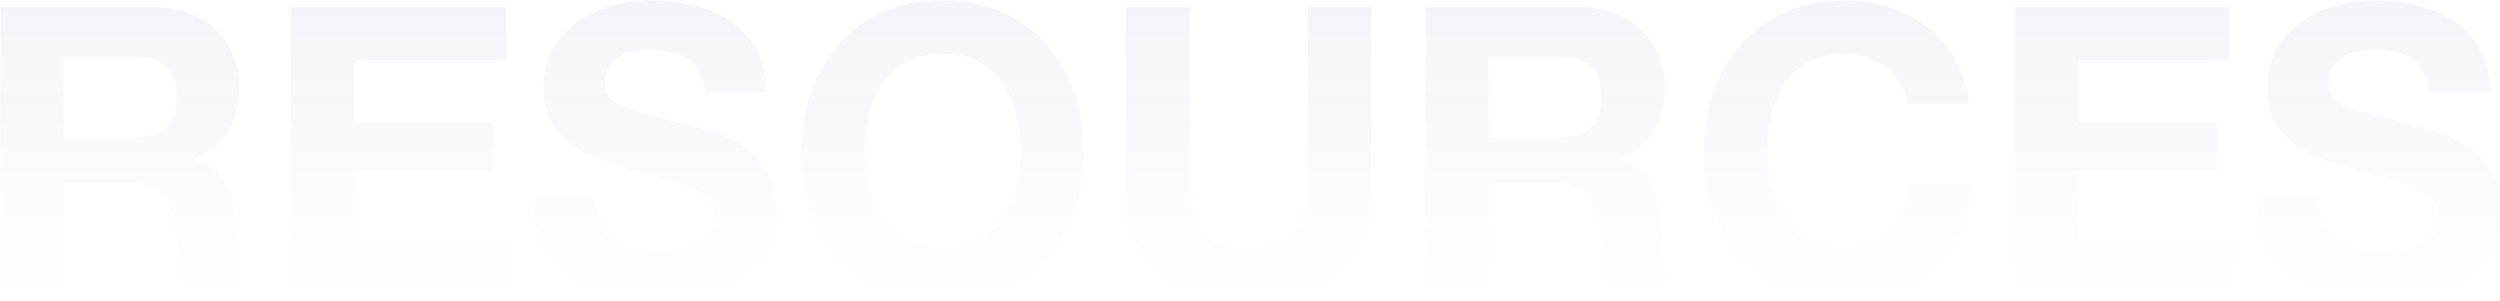 <svg xmlns="http://www.w3.org/2000/svg" width="1552" height="187" viewBox="0 0 1552 187" fill="none"><path d="M39.5 85.25H82.5C91.5 85.25 98.25 83.25 102.75 79.25C107.25 75.25 109.5 68.75 109.5 59.75C109.5 51.083 107.25 44.833 102.75 41C98.25 37 91.5 35 82.5 35H39.5V85.25ZM0.25 4.5H96.5C104.5 4.5 111.667 5.833 118 8.5C124.5 11 130 14.5 134.5 19C139.167 23.5 142.667 28.75 145 34.75C147.5 40.583 148.75 46.917 148.75 53.75C148.75 64.25 146.5 73.333 142 81C137.667 88.667 130.5 94.5 120.5 98.5V99C125.333 100.333 129.333 102.417 132.5 105.25C135.667 107.917 138.25 111.167 140.25 115C142.25 118.667 143.667 122.75 144.5 127.25C145.5 131.75 146.167 136.25 146.5 140.75C146.667 143.583 146.833 146.917 147 150.75C147.167 154.583 147.417 158.5 147.75 162.5C148.25 166.5 148.917 170.333 149.75 174C150.75 177.5 152.167 180.5 154 183H114.75C112.583 177.333 111.25 170.583 110.75 162.75C110.25 154.917 109.5 147.417 108.5 140.25C107.167 130.917 104.333 124.083 100 119.75C95.667 115.417 88.583 113.25 78.75 113.25H39.5V183H0.25V4.5ZM180.67 4.5H314.17V37.5H219.92V75.75H306.42V106.25H219.92V150H316.17V183H180.67V4.5ZM369.529 123.75C369.529 129.75 370.613 134.833 372.779 139C374.946 143.167 377.779 146.583 381.279 149.25C384.946 151.75 389.196 153.667 394.029 155C398.863 156.167 403.863 156.75 409.029 156.75C412.529 156.75 416.279 156.5 420.279 156C424.279 155.333 428.029 154.167 431.529 152.5C435.029 150.833 437.946 148.583 440.279 145.75C442.613 142.75 443.779 139 443.779 134.5C443.779 129.667 442.196 125.75 439.029 122.75C436.029 119.75 432.029 117.25 427.029 115.25C422.029 113.25 416.363 111.5 410.029 110C403.696 108.5 397.279 106.833 390.779 105C384.113 103.333 377.613 101.333 371.279 99C364.946 96.5 359.279 93.333 354.279 89.5C349.279 85.667 345.196 80.917 342.029 75.25C339.029 69.417 337.529 62.417 337.529 54.25C337.529 45.083 339.446 37.167 343.279 30.5C347.279 23.667 352.446 18 358.779 13.5C365.113 9 372.279 5.667 380.279 3.5C388.279 1.333 396.279 0.25 404.279 0.25C413.613 0.25 422.529 1.333 431.029 3.5C439.696 5.5 447.363 8.833 454.029 13.5C460.696 18.167 465.946 24.167 469.779 31.5C473.779 38.667 475.779 47.417 475.779 57.75H437.779C437.446 52.417 436.279 48 434.279 44.5C432.446 41 429.946 38.25 426.779 36.25C423.613 34.25 419.946 32.833 415.779 32C411.779 31.167 407.363 30.75 402.529 30.75C399.363 30.75 396.196 31.083 393.029 31.75C389.863 32.417 386.946 33.583 384.279 35.25C381.779 36.917 379.696 39 378.029 41.5C376.363 44 375.529 47.167 375.529 51C375.529 54.5 376.196 57.333 377.529 59.5C378.863 61.667 381.446 63.667 385.279 65.5C389.279 67.333 394.696 69.167 401.529 71C408.529 72.833 417.613 75.167 428.779 78C432.113 78.667 436.696 79.917 442.529 81.75C448.529 83.417 454.446 86.167 460.279 90C466.113 93.833 471.113 99 475.279 105.5C479.613 111.833 481.779 120 481.779 130C481.779 138.167 480.196 145.75 477.029 152.75C473.863 159.75 469.113 165.833 462.779 171C456.613 176 448.863 179.917 439.529 182.75C430.363 185.583 419.696 187 407.529 187C397.696 187 388.113 185.75 378.779 183.25C369.613 180.917 361.446 177.167 354.279 172C347.279 166.833 341.696 160.25 337.529 152.25C333.363 144.25 331.363 134.75 331.529 123.75H369.529ZM536.633 94.5C536.633 102 537.466 109.333 539.133 116.5C540.966 123.5 543.799 129.833 547.633 135.5C551.466 141.167 556.466 145.75 562.633 149.25C568.799 152.583 576.299 154.25 585.133 154.25C593.966 154.25 601.466 152.583 607.633 149.25C613.799 145.75 618.799 141.167 622.633 135.5C626.466 129.833 629.216 123.5 630.883 116.5C632.716 109.333 633.633 102 633.633 94.5C633.633 86.667 632.716 79.083 630.883 71.75C629.216 64.417 626.466 57.917 622.633 52.25C618.799 46.417 613.799 41.833 607.633 38.5C601.466 35 593.966 33.25 585.133 33.25C576.299 33.25 568.799 35 562.633 38.5C556.466 41.833 551.466 46.417 547.633 52.25C543.799 57.917 540.966 64.417 539.133 71.75C537.466 79.083 536.633 86.667 536.633 94.5ZM497.383 94.5C497.383 81.167 499.383 68.833 503.383 57.5C507.383 46 513.133 36 520.633 27.5C528.133 19 537.299 12.333 548.133 7.5C559.133 2.667 571.466 0.25 585.133 0.25C598.966 0.25 611.299 2.667 622.133 7.5C632.966 12.333 642.133 19 649.633 27.5C657.133 36 662.883 46 666.883 57.5C670.883 68.833 672.883 81.167 672.883 94.5C672.883 107.5 670.883 119.667 666.883 131C662.883 142.167 657.133 151.917 649.633 160.25C642.133 168.583 632.966 175.167 622.133 180C611.299 184.667 598.966 187 585.133 187C571.466 187 559.133 184.667 548.133 180C537.299 175.167 528.133 168.583 520.633 160.25C513.133 151.917 507.383 142.167 503.383 131C499.383 119.667 497.383 107.5 497.383 94.5ZM851.213 115.5C851.213 139.667 844.463 157.667 830.963 169.5C817.463 181.167 798.796 187 774.963 187C750.796 187 732.046 181.167 718.713 169.5C705.546 157.833 698.963 139.833 698.963 115.5V4.5H738.213V115.5C738.213 120.333 738.63 125.083 739.463 129.75C740.296 134.417 742.046 138.583 744.713 142.25C747.38 145.75 751.046 148.667 755.713 151C760.546 153.167 766.963 154.25 774.963 154.25C788.963 154.25 798.63 151.167 803.963 145C809.296 138.667 811.963 128.833 811.963 115.5V4.5H851.213V115.5ZM924.266 85.25H967.266C976.266 85.25 983.016 83.25 987.516 79.25C992.016 75.25 994.266 68.75 994.266 59.75C994.266 51.083 992.016 44.833 987.516 41C983.016 37 976.266 35 967.266 35H924.266V85.25ZM885.016 4.5H981.266C989.266 4.5 996.432 5.833 1002.77 8.5C1009.27 11 1014.77 14.5 1019.27 19C1023.93 23.5 1027.43 28.75 1029.77 34.75C1032.27 40.583 1033.52 46.917 1033.52 53.75C1033.52 64.25 1031.27 73.333 1026.77 81C1022.43 88.667 1015.27 94.5 1005.27 98.5V99C1010.1 100.333 1014.1 102.417 1017.27 105.25C1020.43 107.917 1023.02 111.167 1025.02 115C1027.02 118.667 1028.43 122.75 1029.27 127.25C1030.27 131.75 1030.93 136.25 1031.27 140.75C1031.43 143.583 1031.6 146.917 1031.77 150.75C1031.93 154.583 1032.18 158.5 1032.52 162.5C1033.02 166.5 1033.68 170.333 1034.52 174C1035.52 177.5 1036.93 180.5 1038.77 183H999.516C997.349 177.333 996.016 170.583 995.516 162.75C995.016 154.917 994.266 147.417 993.266 140.25C991.932 130.917 989.099 124.083 984.766 119.75C980.432 115.417 973.349 113.25 963.516 113.25H924.266V183H885.016V4.5ZM1184.44 64.5C1183.77 60 1182.27 55.917 1179.94 52.25C1177.6 48.417 1174.69 45.083 1171.19 42.25C1167.69 39.417 1163.69 37.25 1159.19 35.75C1154.85 34.083 1150.27 33.25 1145.44 33.25C1136.6 33.25 1129.1 35 1122.94 38.5C1116.77 41.833 1111.77 46.417 1107.94 52.25C1104.1 57.917 1101.27 64.417 1099.44 71.75C1097.77 79.083 1096.94 86.667 1096.94 94.5C1096.94 102 1097.77 109.333 1099.44 116.5C1101.27 123.5 1104.1 129.833 1107.94 135.5C1111.77 141.167 1116.77 145.75 1122.94 149.25C1129.1 152.583 1136.6 154.25 1145.44 154.25C1157.44 154.25 1166.77 150.583 1173.44 143.25C1180.27 135.917 1184.44 126.25 1185.94 114.25H1223.94C1222.94 125.417 1220.35 135.5 1216.19 144.5C1212.02 153.5 1206.52 161.167 1199.69 167.5C1192.85 173.833 1184.85 178.667 1175.69 182C1166.52 185.333 1156.44 187 1145.44 187C1131.77 187 1119.44 184.667 1108.44 180C1097.6 175.167 1088.44 168.583 1080.94 160.25C1073.44 151.917 1067.69 142.167 1063.69 131C1059.69 119.667 1057.69 107.5 1057.69 94.5C1057.69 81.167 1059.69 68.833 1063.69 57.5C1067.69 46 1073.44 36 1080.94 27.5C1088.44 19 1097.6 12.333 1108.44 7.5C1119.44 2.667 1131.77 0.25 1145.44 0.25C1155.27 0.25 1164.52 1.667 1173.19 4.5C1182.02 7.333 1189.85 11.5 1196.69 17C1203.69 22.333 1209.44 29 1213.94 37C1218.44 45 1221.27 54.167 1222.44 64.5H1184.44ZM1250.74 4.5H1384.24V37.5H1289.99V75.75H1376.49V106.25H1289.99V150H1386.24V183H1250.74V4.5ZM1439.6 123.75C1439.6 129.75 1440.68 134.833 1442.85 139C1445.01 143.167 1447.85 146.583 1451.35 149.25C1455.01 151.75 1459.26 153.667 1464.1 155C1468.93 156.167 1473.93 156.75 1479.1 156.75C1482.6 156.75 1486.35 156.5 1490.35 156C1494.35 155.333 1498.1 154.167 1501.6 152.5C1505.1 150.833 1508.01 148.583 1510.35 145.75C1512.68 142.75 1513.85 139 1513.85 134.5C1513.85 129.667 1512.26 125.75 1509.1 122.75C1506.1 119.75 1502.1 117.25 1497.1 115.25C1492.1 113.25 1486.43 111.5 1480.1 110C1473.76 108.5 1467.35 106.833 1460.85 105C1454.18 103.333 1447.68 101.333 1441.35 99C1435.01 96.5 1429.35 93.333 1424.35 89.5C1419.35 85.667 1415.26 80.917 1412.1 75.25C1409.1 69.417 1407.6 62.417 1407.6 54.25C1407.6 45.083 1409.51 37.167 1413.35 30.5C1417.35 23.667 1422.51 18 1428.85 13.5C1435.18 9 1442.35 5.667 1450.35 3.5C1458.35 1.333 1466.35 0.25 1474.35 0.25C1483.68 0.25 1492.6 1.333 1501.1 3.5C1509.76 5.5 1517.43 8.833 1524.1 13.5C1530.76 18.167 1536.01 24.167 1539.85 31.5C1543.85 38.667 1545.85 47.417 1545.85 57.75H1507.85C1507.51 52.417 1506.35 48 1504.35 44.5C1502.51 41 1500.01 38.25 1496.85 36.25C1493.68 34.25 1490.01 32.833 1485.85 32C1481.85 31.167 1477.43 30.75 1472.6 30.75C1469.43 30.75 1466.26 31.083 1463.1 31.75C1459.93 32.417 1457.01 33.583 1454.35 35.25C1451.85 36.917 1449.76 39 1448.1 41.5C1446.43 44 1445.6 47.167 1445.6 51C1445.6 54.5 1446.26 57.333 1447.6 59.5C1448.93 61.667 1451.51 63.667 1455.35 65.5C1459.35 67.333 1464.76 69.167 1471.6 71C1478.6 72.833 1487.68 75.167 1498.85 78C1502.18 78.667 1506.76 79.917 1512.6 81.75C1518.6 83.417 1524.51 86.167 1530.35 90C1536.18 93.833 1541.18 99 1545.35 105.5C1549.68 111.833 1551.85 120 1551.85 130C1551.85 138.167 1550.26 145.75 1547.1 152.75C1543.93 159.75 1539.18 165.833 1532.85 171C1526.68 176 1518.93 179.917 1509.6 182.75C1500.43 185.583 1489.76 187 1477.6 187C1467.76 187 1458.18 185.75 1448.85 183.25C1439.68 180.917 1431.51 177.167 1424.35 172C1417.35 166.833 1411.76 160.25 1407.6 152.25C1403.43 144.25 1401.43 134.75 1401.6 123.75H1439.6Z" fill="url(#paint0_linear_1012_26710)"></path><defs><linearGradient id="paint0_linear_1012_26710" x1="770.5" y1="4" x2="770.5" y2="183" gradientUnits="userSpaceOnUse"><stop stop-color="#002B64" stop-opacity="0.05"></stop><stop offset="1" stop-color="#002B64" stop-opacity="0"></stop></linearGradient></defs></svg>